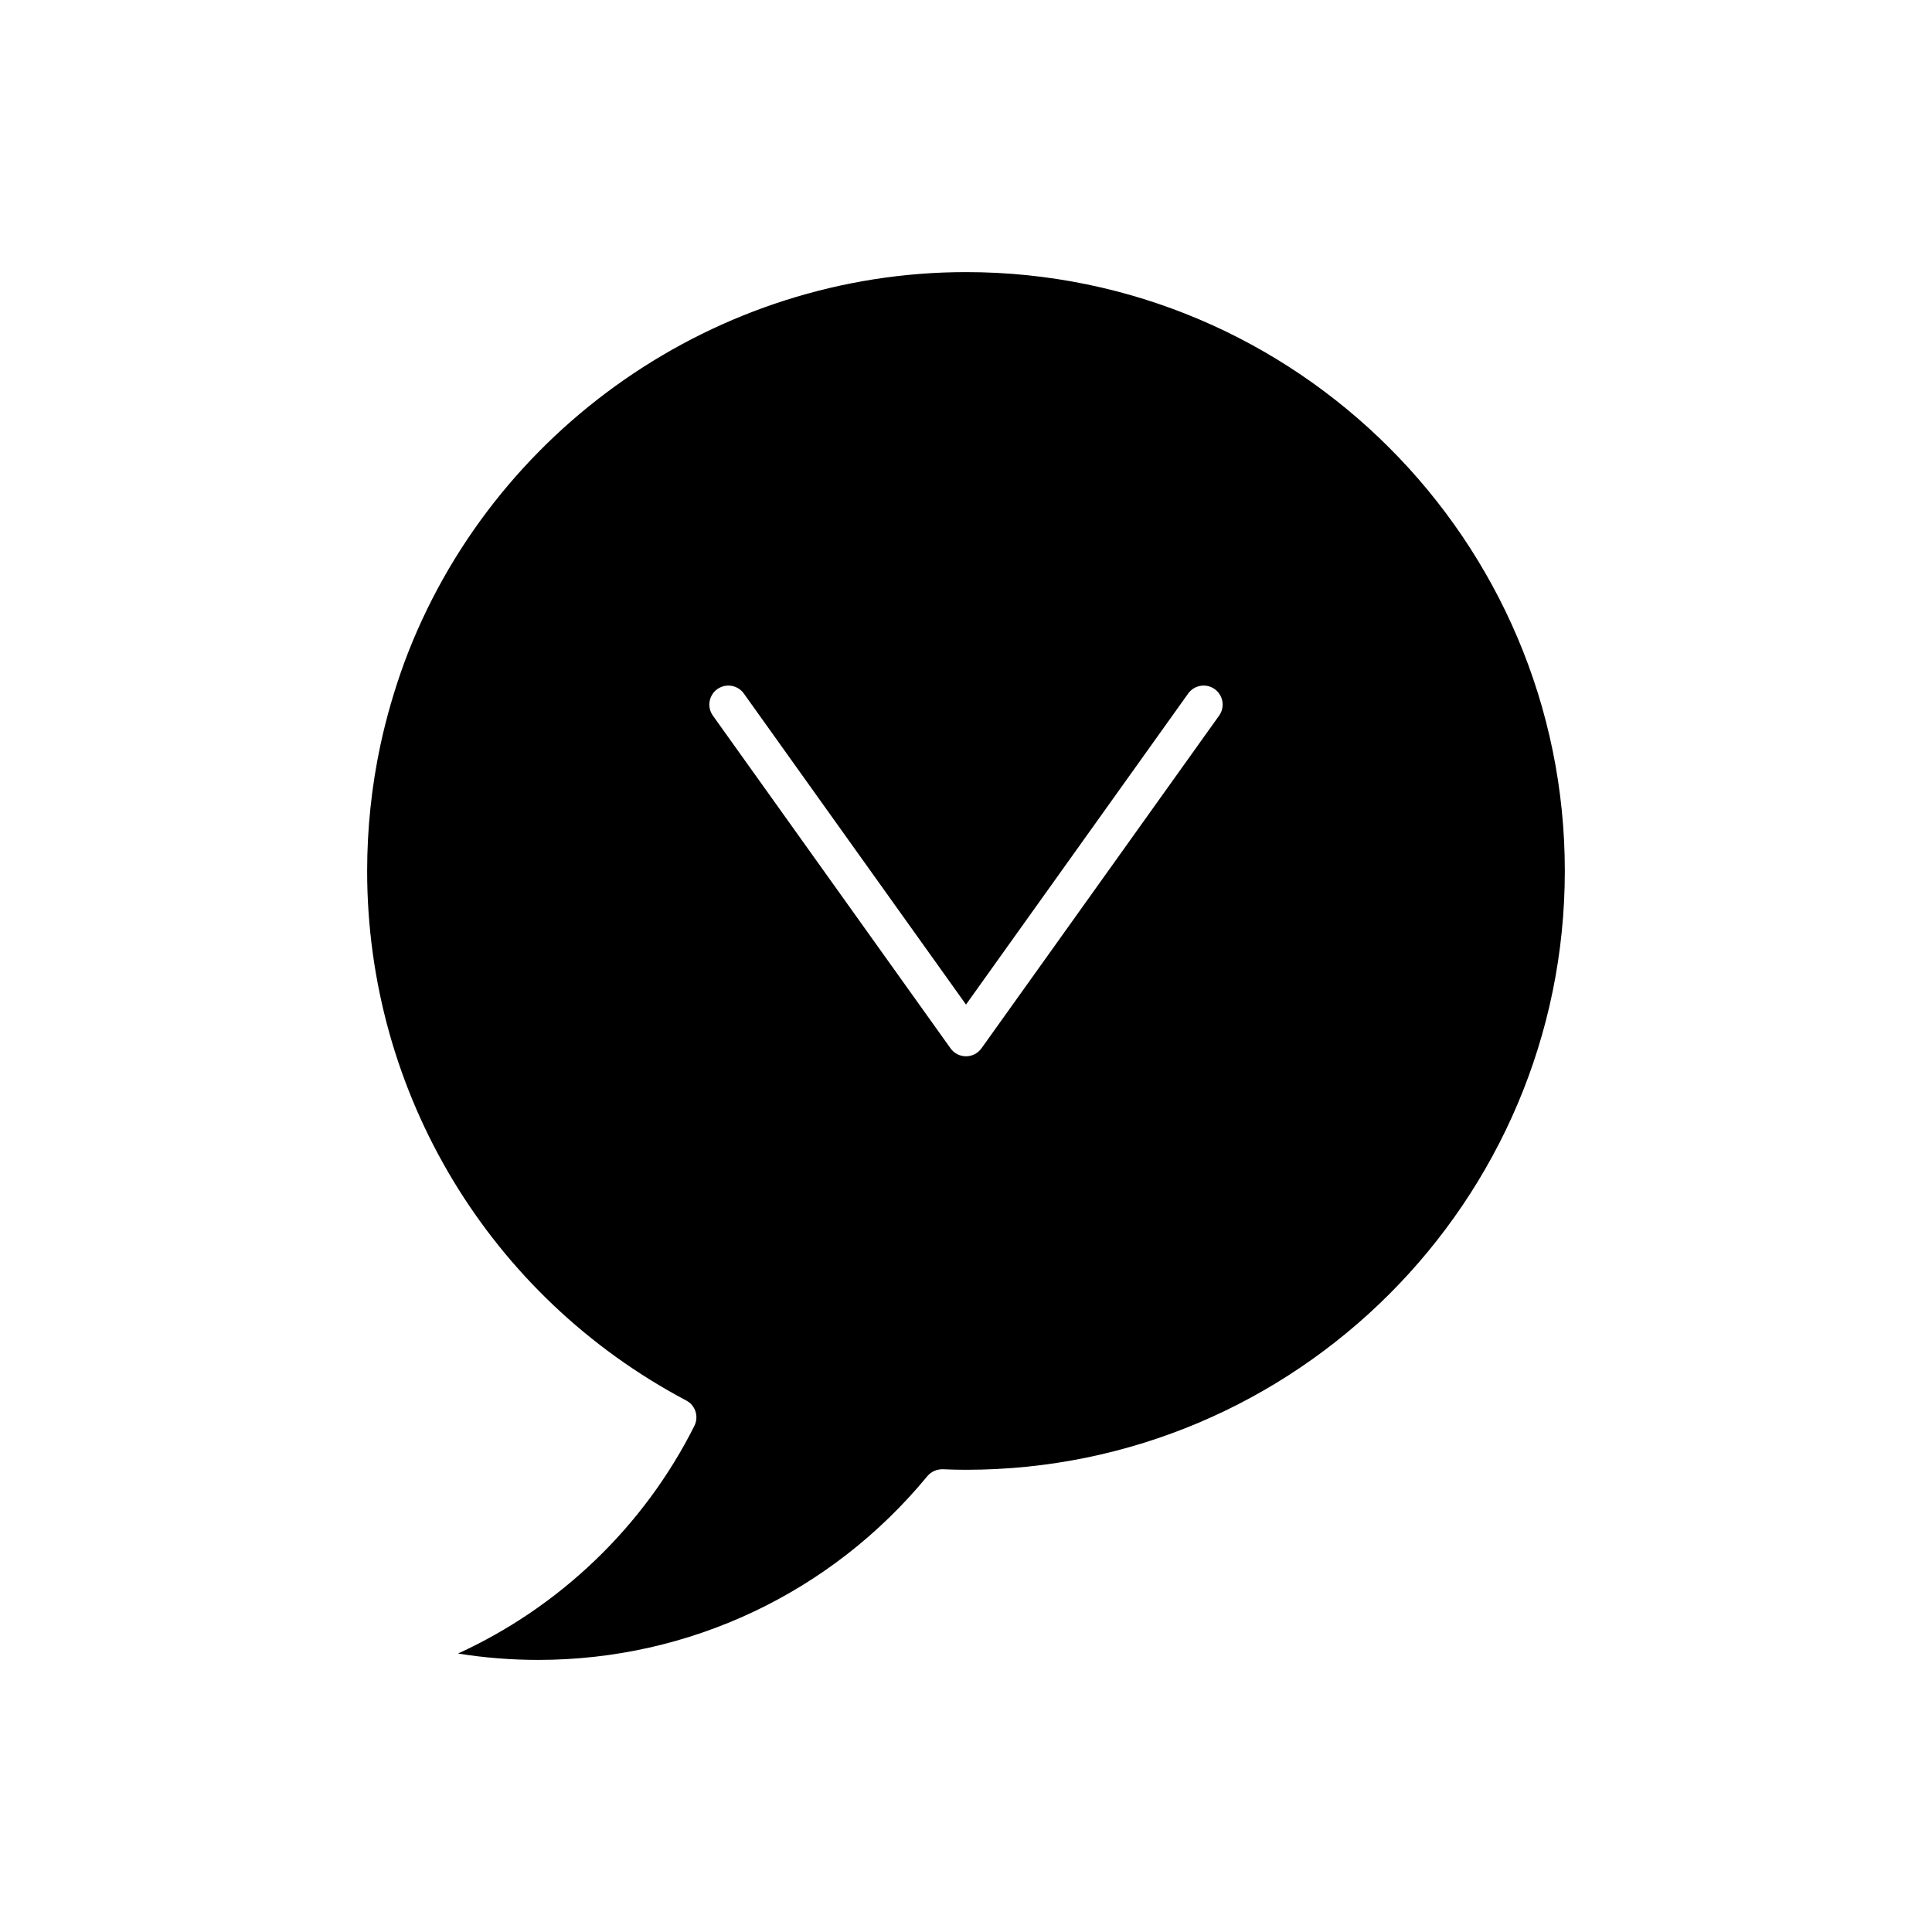 <?xml version="1.0" encoding="UTF-8"?>
<!-- Uploaded to: ICON Repo, www.iconrepo.com, Generator: ICON Repo Mixer Tools -->
<svg fill="#000000" width="800px" height="800px" version="1.1" viewBox="144 144 512 512" xmlns="http://www.w3.org/2000/svg">
 <path d="m400 216.11c-66.023 0-125.84 41.562-148.84 103.43-2.641 7.238-4.781 14.621-6.348 21.918-2.332 10.922-3.516 22.145-3.516 33.355 0 58.965 32.406 112.74 84.578 140.34 2.422 1.277 3.375 4.262 2.148 6.707-13.363 26.676-35.691 48.016-62.637 60.34 6.996 1.125 14.098 1.691 21.254 1.691 40.051 0 77.633-17.75 103.12-48.699 1.012-1.23 2.555-1.855 4.133-1.832 2.031 0.102 4.066 0.148 6.102 0.148 87.508 0 158.7-71.191 158.7-158.7 0-87.508-71.191-158.7-158.7-158.7zm67.074 117.54-62.977 88.168c-0.945 1.324-2.469 2.109-4.098 2.109s-3.152-0.785-4.098-2.109l-62.977-88.168c-1.617-2.262-1.094-5.41 1.172-7.027 2.262-1.613 5.406-1.094 7.027 1.172l58.875 82.426 58.879-82.426c1.617-2.262 4.766-2.785 7.027-1.172 2.258 1.617 2.785 4.766 1.168 7.027z"/>
</svg>